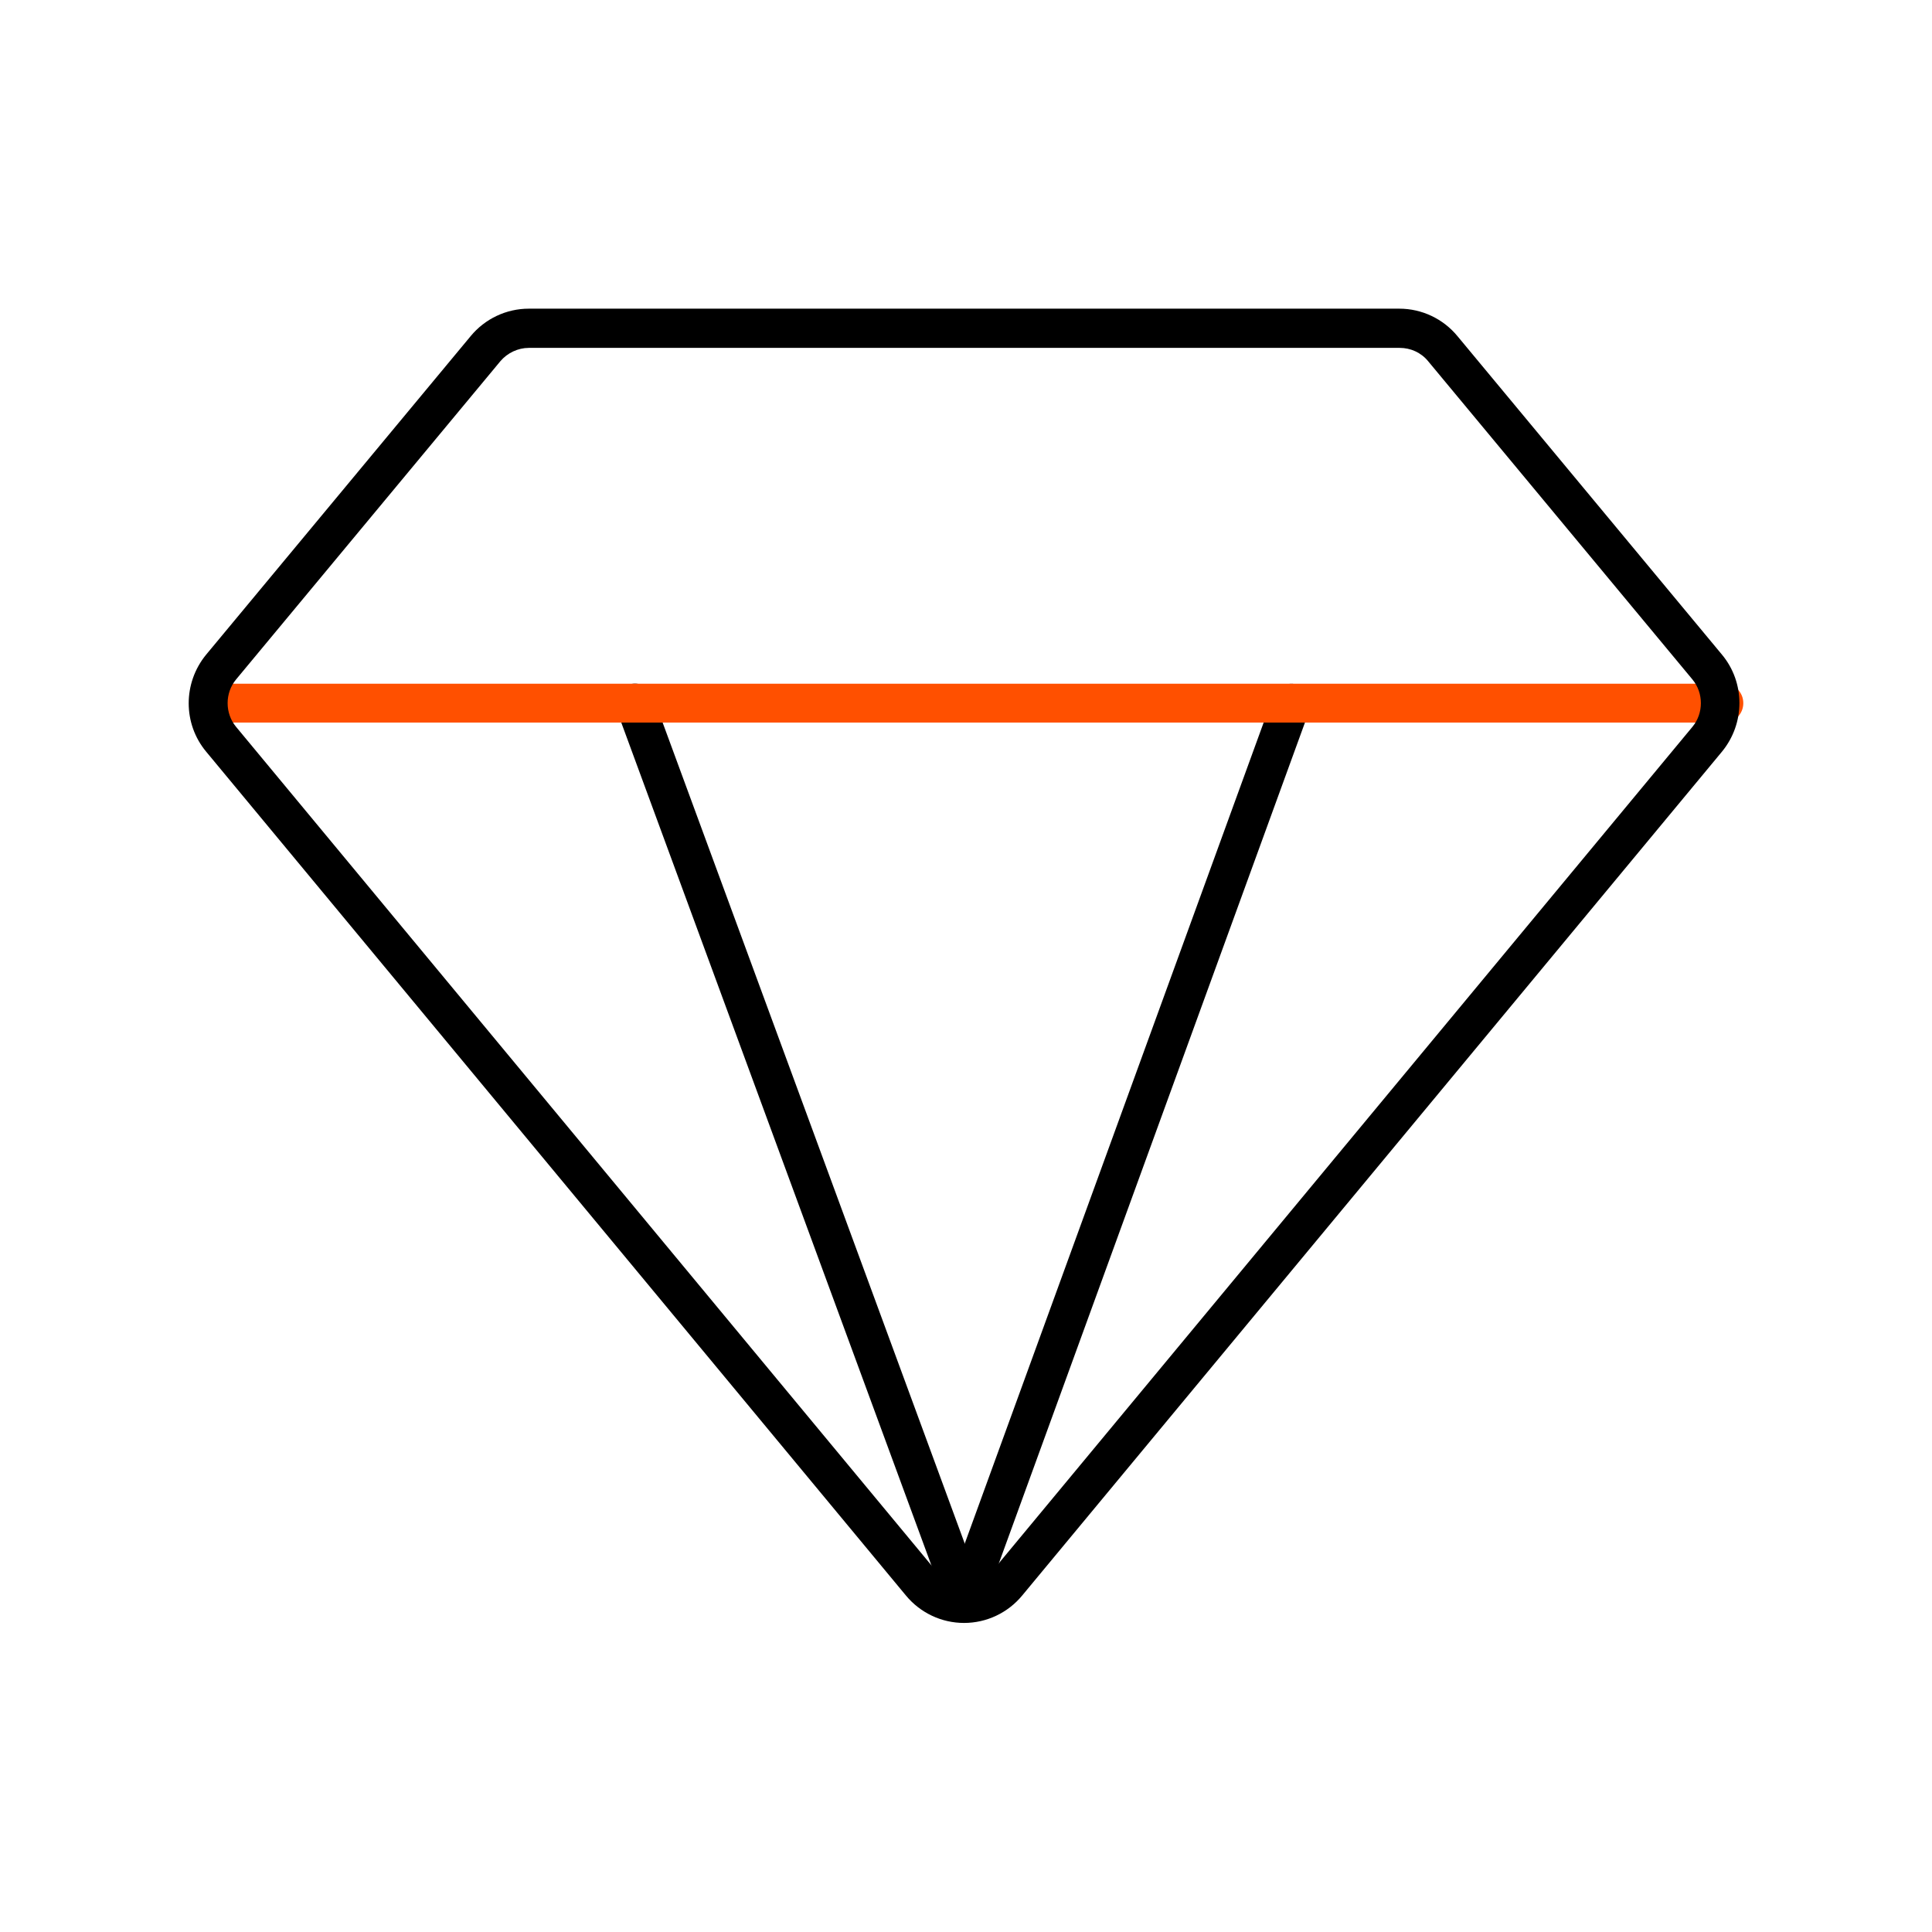 <?xml version="1.0" encoding="UTF-8"?>
<svg id="_图层_1" data-name="图层 1" xmlns="http://www.w3.org/2000/svg" viewBox="0 0 49.76 49.76">
  <defs>
    <style>
      .cls-1 {
        fill: #000;
      }

      .cls-1, .cls-2 {
        stroke-width: 0px;
      }

      .cls-2 {
        fill: #ff5000;
      }
    </style>
  </defs>
  <path class="cls-1" d="M24.85,41.71c-.2,0-.4-.12-.47-.33l-8.5-23.1c-.1-.26.04-.55.3-.64.26-.1.55.04.64.3l8.5,23.1c.1.26-.04.55-.3.64-.06.02-.12.03-.17.03Z"/>
  <path class="cls-1" d="M24.85,41.71c-.06,0-.11,0-.17-.03-.26-.09-.39-.38-.3-.64l8.41-23.1c.09-.26.38-.39.64-.3.26.09.39.38.3.64l-8.41,23.1c-.07.2-.27.33-.47.33Z"/>
  <path class="cls-2" d="M44.4,18.61H5.45c-.28,0-.5-.22-.5-.5s.22-.5.5-.5h38.95c.28,0,.5.22.5.5s-.22.5-.5.5Z"/>
  <path class="cls-1" d="M24.83,41.8c-.58,0-1.13-.26-1.5-.71L5.31,19.36c-.6-.72-.6-1.77,0-2.5l6.81-8.2c.37-.45.92-.71,1.5-.71h22.42c.58,0,1.13.26,1.5.71l6.81,8.2c.6.72.6,1.77,0,2.5l-18.02,21.73c-.37.45-.92.71-1.5.71h0ZM13.62,8.96c-.28,0-.55.13-.73.34l-6.81,8.2c-.29.35-.29.87,0,1.22l18.02,21.73c.36.44,1.1.44,1.47,0l18.02-21.73c.29-.35.29-.87,0-1.22l-6.81-8.2c-.18-.22-.45-.34-.73-.34H13.62Z"/>
</svg>